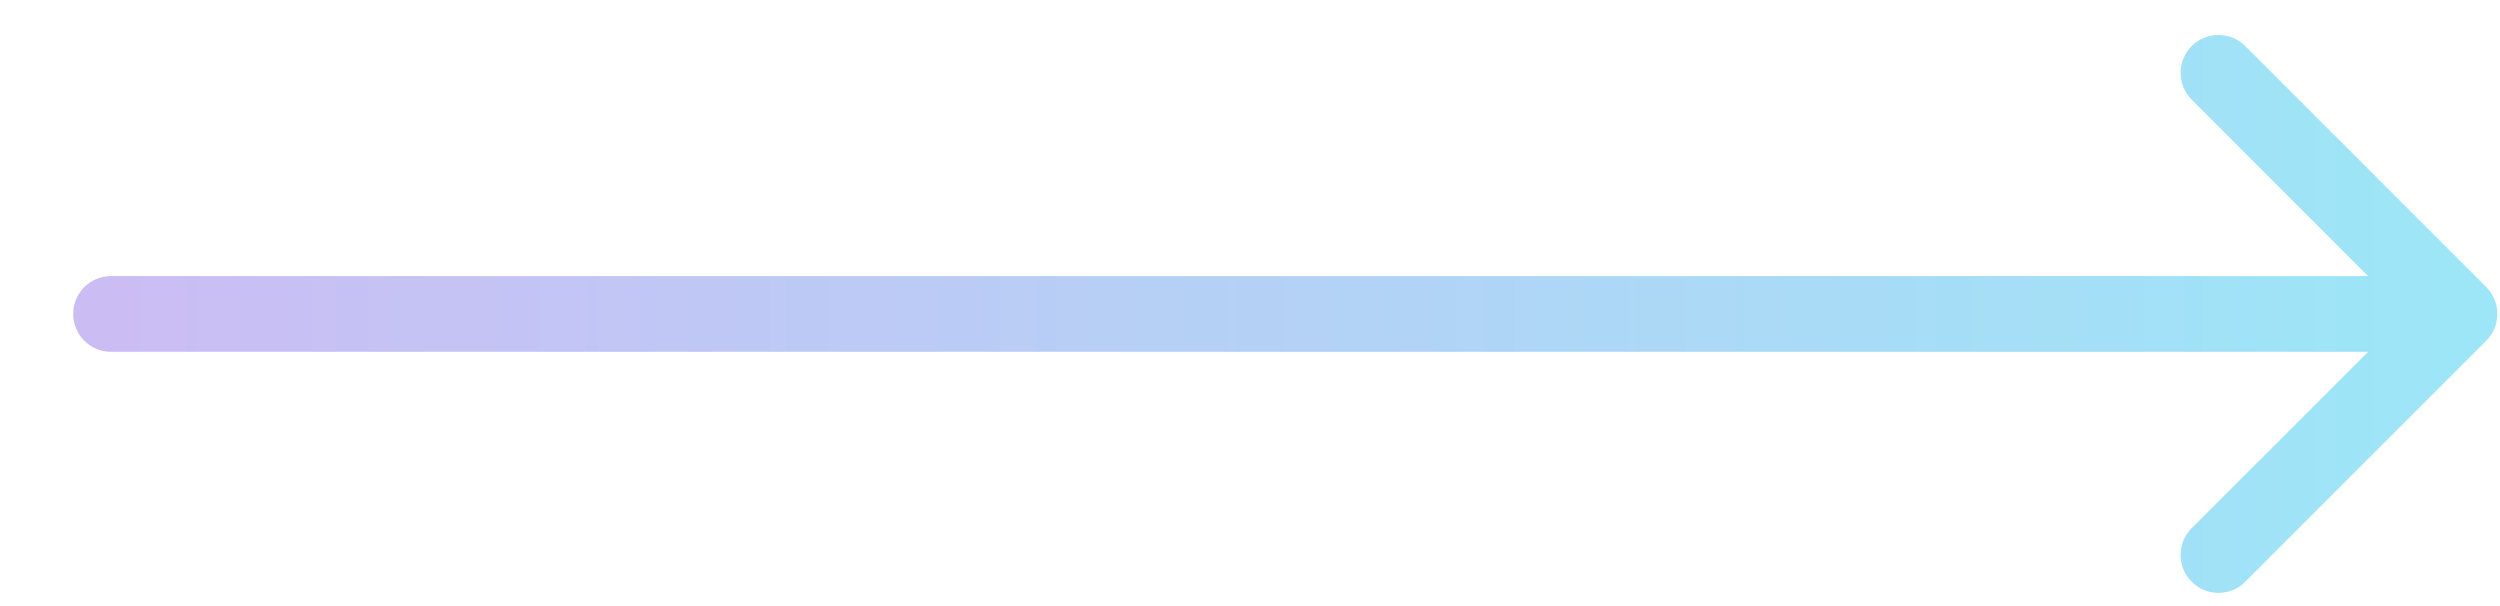 <svg width="33" height="8" viewBox="0 0 33 8" fill="none" xmlns="http://www.w3.org/2000/svg">
<path d="M1.466 3.644C1.189 3.644 0.966 3.868 0.966 4.144C0.966 4.42 1.189 4.644 1.466 4.644L1.466 3.644ZM32.819 4.497C33.014 4.302 33.014 3.986 32.819 3.79L29.637 0.608C29.442 0.413 29.125 0.413 28.93 0.608C28.735 0.804 28.735 1.12 28.93 1.315L31.759 4.144L28.93 6.972C28.735 7.167 28.735 7.484 28.93 7.679C29.125 7.875 29.442 7.875 29.637 7.679L32.819 4.497ZM1.466 4.644L32.466 4.644L32.466 3.644L1.466 3.644L1.466 4.644Z" fill="url(#paint0_linear_2142_10781)"/>
<defs>
<linearGradient id="paint0_linear_2142_10781" x1="1.466" y1="4.66" x2="32.466" y2="4.66" gradientUnits="userSpaceOnUse">
<stop stop-color="#CBBDF4"/>
<stop offset="1" stop-color="#9CE6F7"/>
</linearGradient>
</defs>
</svg>
